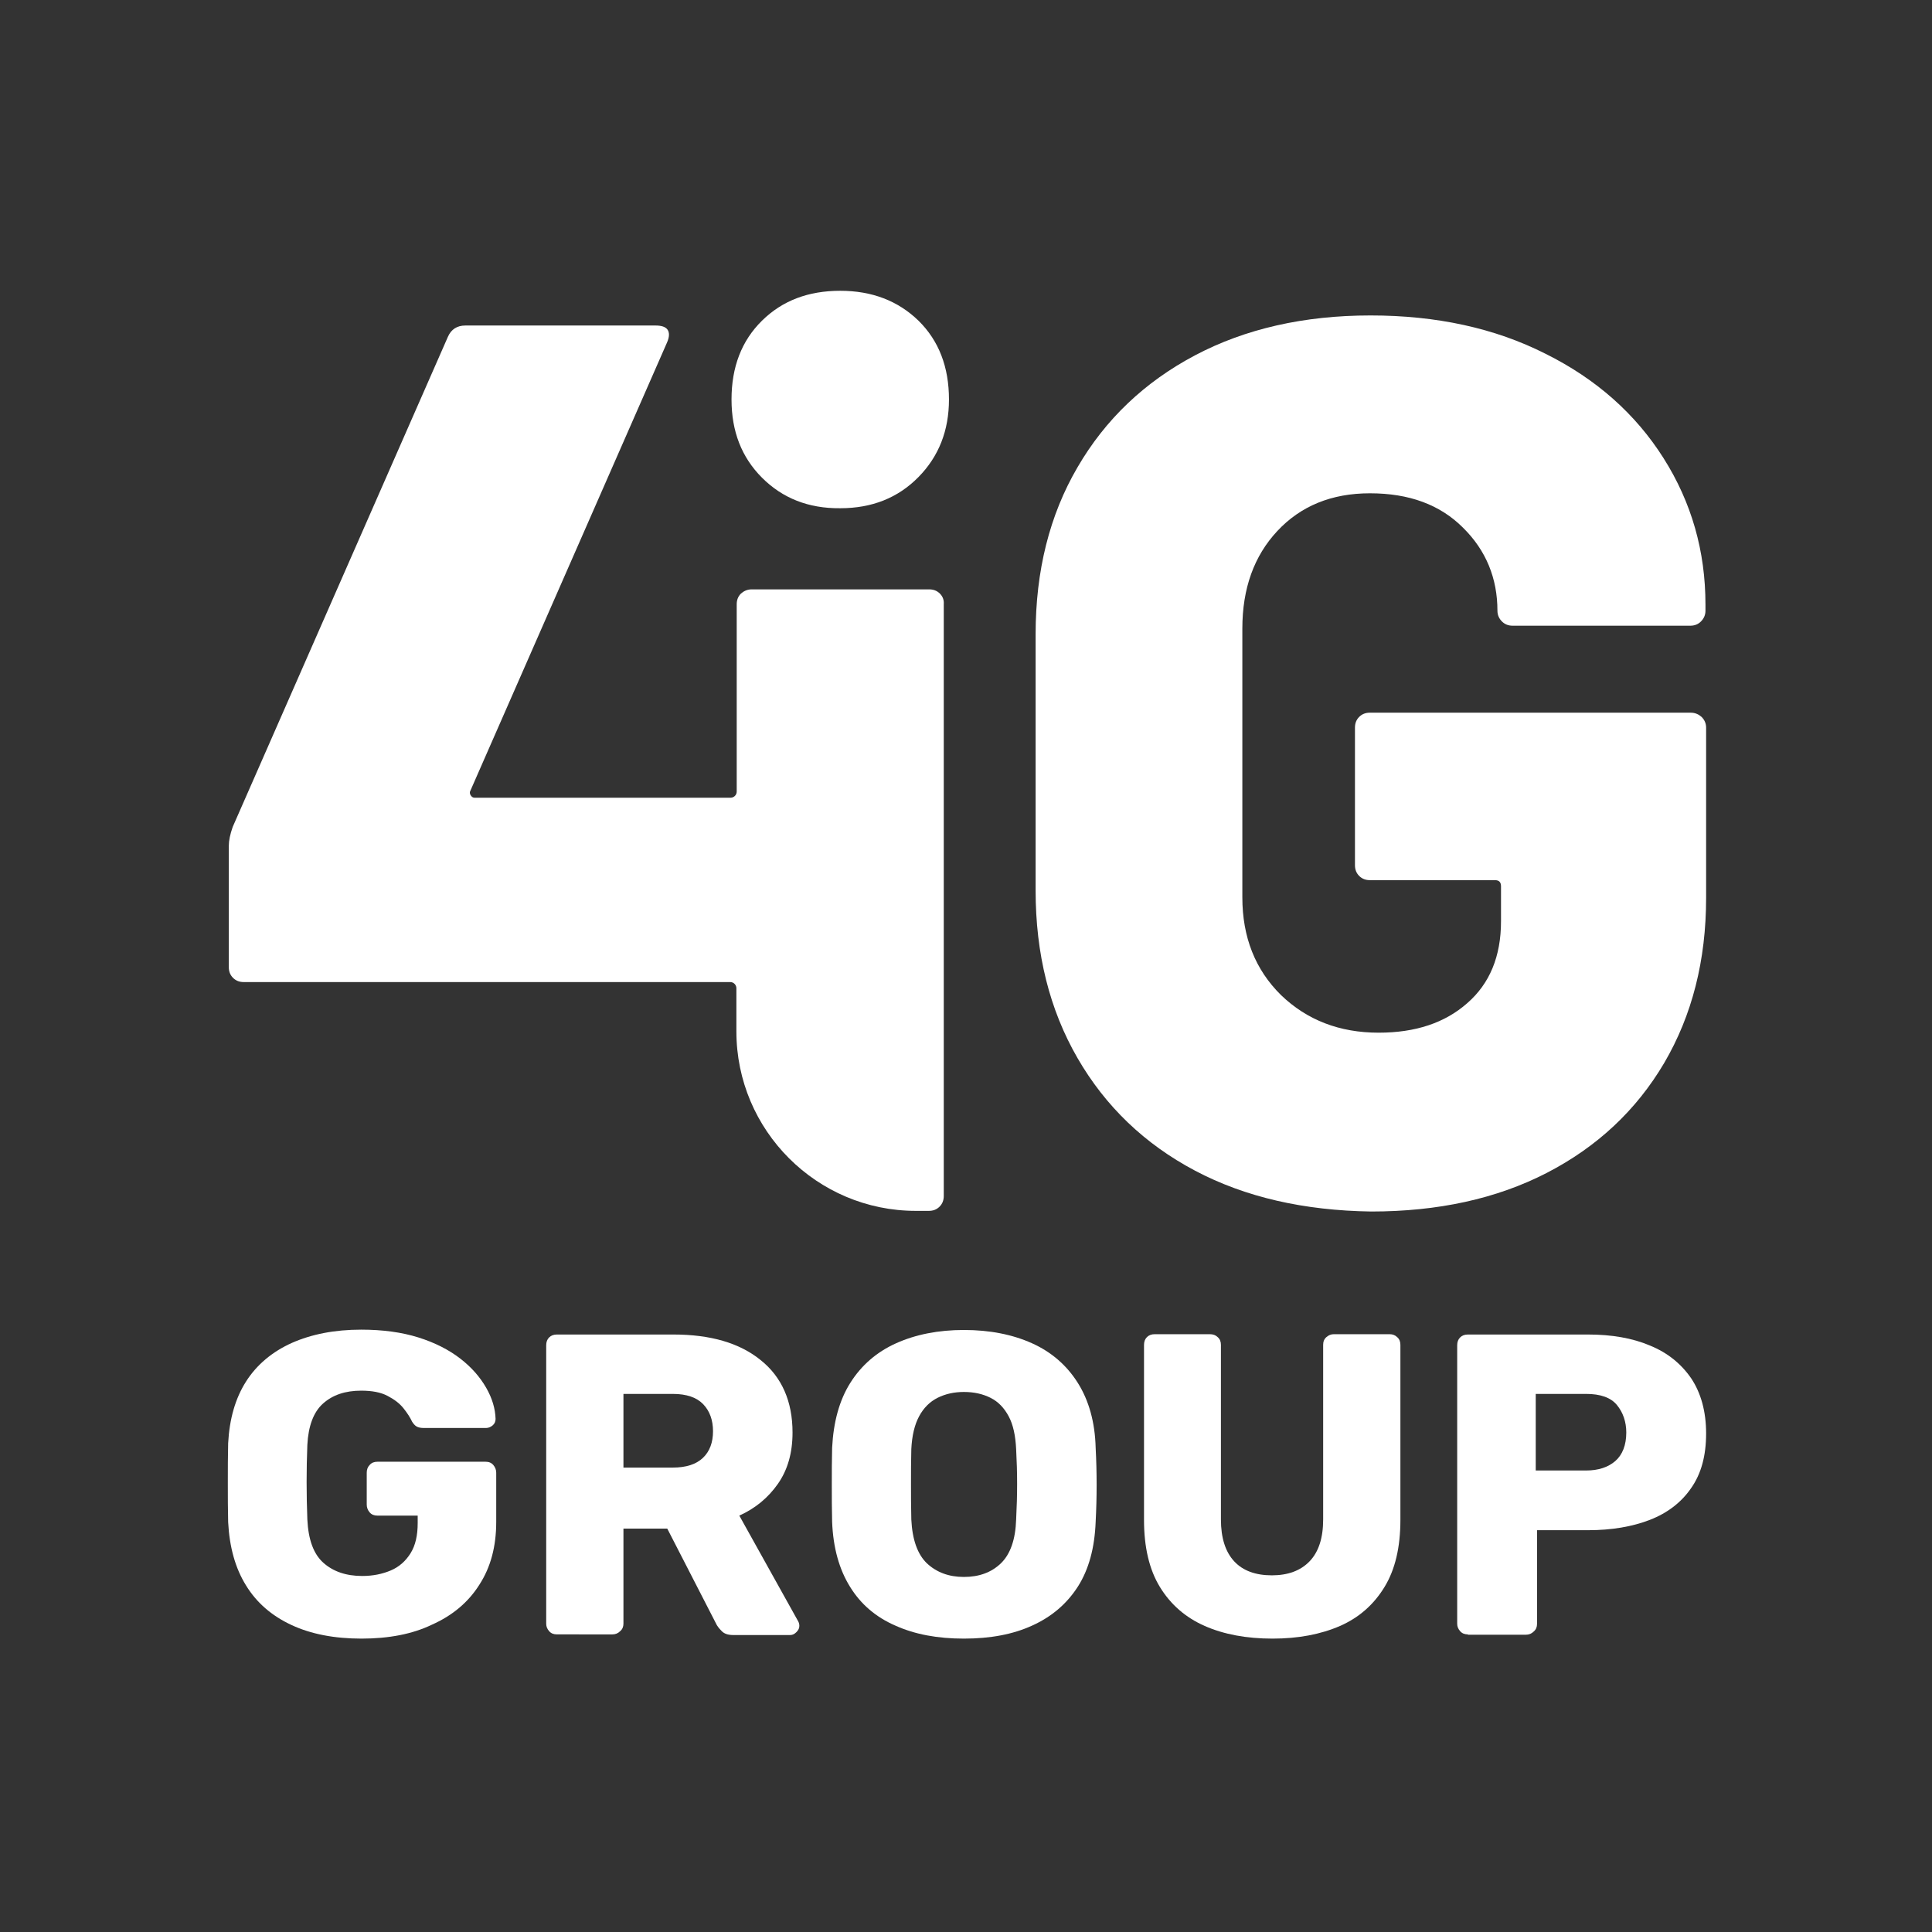 <?xml version="1.0" encoding="utf-8"?>
<!-- Generator: Adobe Illustrator 28.3.0, SVG Export Plug-In . SVG Version: 6.00 Build 0)  -->
<svg version="1.1" id="Layer_1" xmlns="http://www.w3.org/2000/svg" xmlns:xlink="http://www.w3.org/1999/xlink" x="0px" y="0px"
	 viewBox="0 0 595.3 595.3" style="enable-background:new 0 0 595.3 595.3;" xml:space="preserve">
<rect x="0" y="0" width="595.3" height="595.3" fill="#333333" stroke="none"/>
<style type="text/css">
	.st0{fill:#FFFFFF;}
</style>
<g>
	<path class="st0" d="M234.8,147.2c-6.3-6.3-9.4-14.3-9.4-24.1c0-10,3.1-18.1,9.4-24.3c6.3-6.2,14.3-9.2,24.1-9.2
		c9.8,0,17.8,3.1,24.1,9.2c6.3,6.2,9.4,14.3,9.4,24.3c0,9.5-3.1,17.5-9.4,23.9c-6.3,6.4-14.3,9.6-24.1,9.6
		C249.1,156.7,241.1,153.5,234.8,147.2z"/>
	<path class="st0" d="M289.6,182.9c-0.9-0.9-2-1.3-3.3-1.3h-54.7c-1.3,0-2.4,0.5-3.3,1.3c-0.9,0.9-1.3,2-1.3,3.3v57.7
		c0,1.1-0.9,1.9-1.9,1.9h-78.9c-0.5,0-0.9-0.3-1.2-0.8c-0.3-0.5-0.3-1,0-1.5l60.5-137.9c0.8-1.8,0.8-3.1,0.2-4
		c-0.6-0.9-1.9-1.3-3.7-1.3h-58.6c-2.6,0-4.4,1.2-5.4,3.5l-66.3,151c-0.8,2.3-1.2,4.2-1.2,5.8v37.4c0,1.3,0.4,2.4,1.3,3.3
		c0.9,0.9,2,1.3,3.3,1.3H225c1.1,0,1.9,0.9,1.9,1.9v13.3c0,30.5,24.8,55.3,55.3,55.3h4c1.3,0,2.4-0.4,3.3-1.3c0.9-0.9,1.3-2,1.3-3.3
		V186.2C290.9,184.9,290.5,183.8,289.6,182.9z"/>
	<path class="st0" d="M368.2,360.7c-15.5-8.2-27.6-19.8-36.2-34.7c-8.6-14.9-12.9-32.1-12.9-51.6v-79c0-19.5,4.3-36.7,12.9-51.4
		c8.6-14.8,20.7-26.3,36.2-34.5c15.5-8.2,33.6-12.3,54.1-12.3c20.3,0,38.3,3.9,53.9,11.8c15.7,7.8,27.8,18.6,36.4,32.2
		c8.6,13.6,12.9,28.6,12.9,45.1v1.9c0,1.3-0.5,2.4-1.4,3.3c-0.9,0.9-2,1.3-3.3,1.3h-54.7c-1.3,0-2.4-0.4-3.3-1.3
		c-0.9-0.9-1.4-2-1.4-3.3c0-10-3.5-18.6-10.6-25.6c-7.1-7.1-16.6-10.6-28.7-10.6c-11.8,0-21.3,3.9-28.5,11.6
		c-7.2,7.7-10.8,17.7-10.8,30.1v82.8c0,12.3,4,22.3,11.9,30.1c8,7.7,18,11.6,30.1,11.6c11.3,0,20.4-3,27.3-9.1
		c6.9-6,10.4-14.4,10.4-25.2v-10.8c0-1.3-0.6-1.9-1.9-1.9h-38.5c-1.3,0-2.4-0.4-3.3-1.3c-0.9-0.9-1.3-2-1.3-3.3v-42.4
		c0-1.3,0.4-2.4,1.3-3.3c0.9-0.9,2-1.3,3.3-1.3H521c1.3,0,2.4,0.5,3.3,1.3c0.9,0.9,1.4,2,1.4,3.3v52.4c0,19.3-4.3,36.2-12.9,50.9
		c-8.6,14.6-20.7,25.9-36.2,33.9c-15.5,8-33.6,11.9-54.1,11.9C401.8,373,383.7,368.9,368.2,360.7z"/>
	<g>
		<path class="st0" d="M111.4,504.9c-8.4,0-15.6-1.4-21.6-4.2c-6-2.8-10.7-6.8-14-12.2c-3.3-5.3-5.1-11.8-5.5-19.5
			c-0.1-3.8-0.1-7.8-0.1-12.1c0-4.3,0-8.3,0.1-12.2c0.4-7.5,2.2-13.8,5.5-19c3.3-5.2,8.1-9.2,14.1-11.9c6.1-2.7,13.2-4.1,21.4-4.1
			c6.6,0,12.5,0.8,17.6,2.4c5.1,1.6,9.4,3.8,12.9,6.5c3.5,2.7,6.1,5.7,8,9s2.8,6.5,2.9,9.6c0,0.8-0.3,1.5-0.9,2
			c-0.6,0.5-1.3,0.8-2,0.8h-19.3c-1,0-1.7-0.2-2.2-0.5c-0.5-0.3-0.9-0.8-1.3-1.4c-0.6-1.3-1.5-2.7-2.7-4.2c-1.2-1.5-2.8-2.7-4.9-3.8
			c-2.1-1.1-4.8-1.6-8.1-1.6c-4.9,0-8.8,1.3-11.8,4c-2.9,2.6-4.5,6.9-4.8,12.7c-0.3,7.6-0.3,15.2,0,23c0.3,6.2,1.9,10.6,4.9,13.3
			c3,2.7,7,4.1,12,4.1c3.3,0,6.2-0.6,8.8-1.7c2.6-1.1,4.6-2.9,6.1-5.3c1.5-2.4,2.2-5.5,2.2-9.3V467h-12.4c-1,0-1.8-0.3-2.4-1
			c-0.6-0.7-0.9-1.5-0.9-2.4v-9.8c0-1,0.3-1.8,0.9-2.4c0.6-0.7,1.4-1,2.4-1h33.3c1,0,1.8,0.3,2.4,1c0.6,0.7,0.9,1.5,0.9,2.4v15.1
			c0,7.6-1.7,14-5.2,19.4c-3.4,5.4-8.3,9.5-14.6,12.3C127.1,503.5,119.8,504.9,111.4,504.9z"/>
		<path class="st0" d="M171.6,503.6c-1,0-1.8-0.3-2.4-1c-0.6-0.7-0.9-1.4-0.9-2.3v-85.8c0-1,0.3-1.8,0.9-2.4
			c0.6-0.6,1.4-0.9,2.4-0.9h35.9c11.4,0,20.4,2.6,26.9,7.9c6.5,5.2,9.8,12.7,9.8,22.3c0,6.3-1.5,11.5-4.5,15.8
			c-3,4.3-7,7.6-11.9,9.8l18.1,32.5c0.3,0.5,0.4,1,0.4,1.5c0,0.7-0.3,1.3-0.9,1.9c-0.6,0.6-1.2,0.9-1.9,0.9H226
			c-1.7,0-2.9-0.4-3.7-1.3c-0.8-0.8-1.4-1.6-1.7-2.3L205.6,471h-13.5v29.3c0,0.9-0.3,1.7-1,2.3c-0.7,0.7-1.5,1-2.4,1H171.6z
			 M192.1,452.2h15.2c4.1,0,7.2-1,9.3-3c2.1-2,3.1-4.8,3.1-8.2c0-3.4-1-6.2-3-8.3c-2-2.1-5.1-3.2-9.4-3.2h-15.2V452.2z"/>
		<path class="st0" d="M297,504.9c-8.1,0-15.1-1.3-21.1-4c-6-2.6-10.7-6.6-14-12c-3.3-5.3-5.2-12-5.5-20c-0.1-3.8-0.1-7.6-0.1-11.4
			s0-7.6,0.1-11.4c0.4-7.9,2.2-14.6,5.6-20c3.4-5.4,8.1-9.5,14.1-12.2c6-2.7,13-4.1,20.9-4.1c8,0,15,1.4,21,4.1
			c6,2.7,10.7,6.8,14.1,12.2c3.4,5.4,5.3,12.1,5.5,20c0.2,3.8,0.3,7.6,0.3,11.4s-0.1,7.6-0.3,11.4c-0.3,8-2.1,14.7-5.5,20
			c-3.4,5.3-8.1,9.3-14.1,12C312.1,503.6,305.1,504.9,297,504.9z M297,485.9c4.7,0,8.5-1.4,11.4-4.2c2.9-2.8,4.5-7.3,4.7-13.5
			c0.2-3.9,0.3-7.5,0.3-11c0-3.4-0.1-7-0.3-10.7c-0.2-4.1-0.9-7.5-2.3-10.1c-1.4-2.6-3.2-4.5-5.6-5.7c-2.4-1.2-5.1-1.8-8.2-1.8
			c-3,0-5.7,0.6-8.1,1.8c-2.4,1.2-4.3,3.1-5.7,5.7c-1.4,2.6-2.2,6-2.4,10.1c-0.1,3.7-0.1,7.3-0.1,10.7c0,3.4,0,7.1,0.1,11
			c0.3,6.2,1.9,10.7,4.8,13.5C288.6,484.5,292.4,485.9,297,485.9z"/>
		<path class="st0" d="M392.1,504.9c-8,0-15-1.3-20.9-3.9c-5.9-2.6-10.5-6.6-13.8-12c-3.3-5.4-4.9-12.3-4.9-20.7v-53.9
			c0-1,0.3-1.8,0.9-2.4c0.6-0.6,1.4-0.9,2.4-0.9h17c1,0,1.8,0.3,2.4,0.9c0.7,0.6,1,1.4,1,2.4v53.8c0,5.7,1.4,10,4.1,12.9
			c2.7,2.9,6.6,4.3,11.6,4.3c4.9,0,8.8-1.4,11.6-4.3c2.8-2.9,4.2-7.2,4.2-12.9v-53.8c0-1,0.3-1.8,1-2.4c0.7-0.6,1.4-0.9,2.3-0.9
			h17.2c0.9,0,1.7,0.3,2.3,0.9c0.7,0.6,1,1.4,1,2.4v53.9c0,8.4-1.6,15.3-4.9,20.7c-3.3,5.4-7.8,9.4-13.7,12
			C406.9,503.6,400,504.9,392.1,504.9z"/>
		<path class="st0" d="M452.3,503.6c-1,0-1.8-0.3-2.4-1c-0.6-0.7-0.9-1.4-0.9-2.3v-85.8c0-1,0.3-1.8,0.9-2.4
			c0.6-0.6,1.4-0.9,2.4-0.9h37c7.3,0,13.7,1.1,19.1,3.4c5.4,2.2,9.6,5.6,12.7,10.1c3,4.5,4.6,10.2,4.6,17c0,6.8-1.5,12.4-4.6,16.8
			c-3,4.4-7.3,7.7-12.7,9.8c-5.4,2.1-11.8,3.2-19.1,3.2h-15.7v28.9c0,0.9-0.3,1.7-1,2.3c-0.7,0.7-1.5,1-2.4,1H452.3z M473.2,453.1
			h15.5c3.8,0,6.8-1,9-2.9c2.2-1.9,3.4-4.9,3.4-8.8c0-3.3-1-6.2-2.9-8.5c-1.9-2.3-5.1-3.4-9.5-3.4h-15.5V453.1z"/>
	</g>
</g>
</svg>
